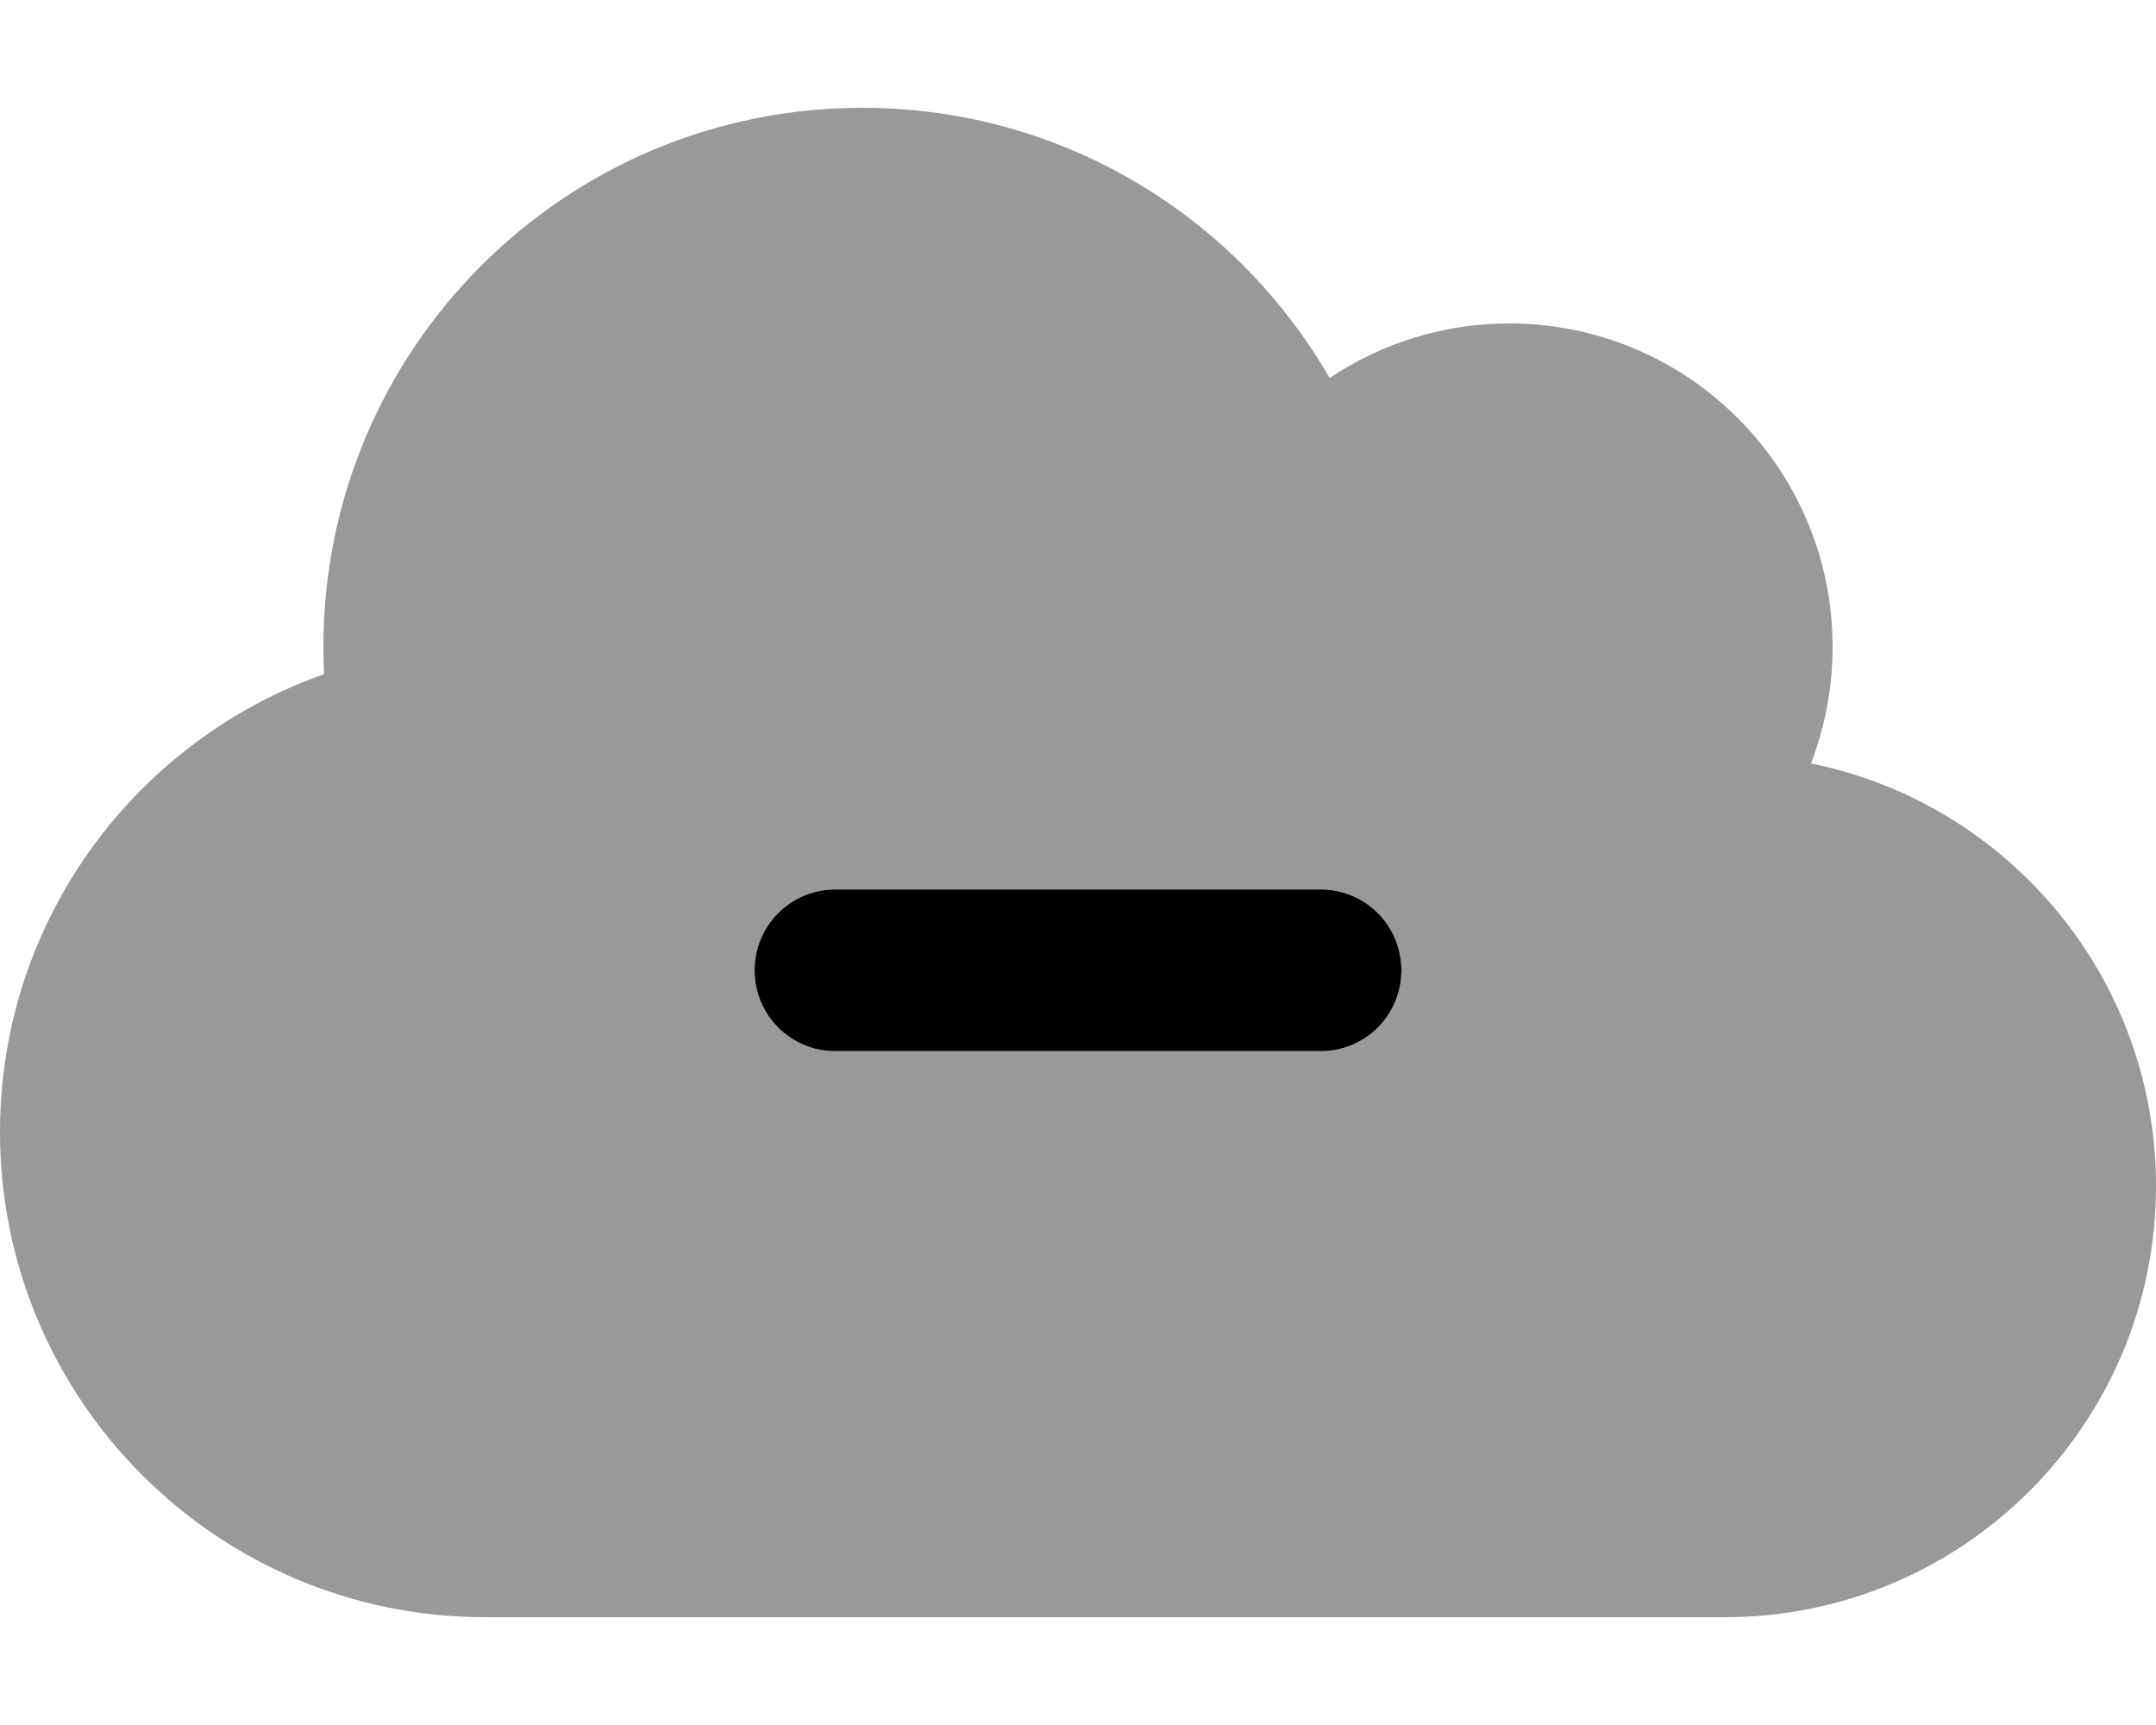 <svg xmlns="http://www.w3.org/2000/svg" viewBox="0 0 640 512"><!--! Font Awesome Pro 6.5.1 by @fontawesome - https://fontawesome.com License - https://fontawesome.com/license (Commercial License) Copyright 2023 Fonticons, Inc. --><defs><style>.fa-secondary{opacity:.4}</style></defs><path class="fa-secondary" d="M144 480C64.5 480 0 415.5 0 336c0-62.8 40.2-116.2 96.2-135.9c-.1-2.7-.2-5.4-.2-8.1c0-88.4 71.6-160 160-160c59.3 0 111 32.2 138.7 80.2C409.9 102 428.3 96 448 96c53 0 96 43 96 96c0 12.2-2.3 23.8-6.4 34.6C596 238.4 640 290.1 640 352c0 70.7-57.3 128-128 128H144zM248 264c-13.3 0-24 10.7-24 24s10.7 24 24 24H392c13.3 0 24-10.7 24-24s-10.7-24-24-24H248z"/><path class="fa-primary" d="M224 288c0-13.3 10.7-24 24-24H392c13.3 0 24 10.7 24 24s-10.7 24-24 24H248c-13.3 0-24-10.7-24-24z"/></svg>